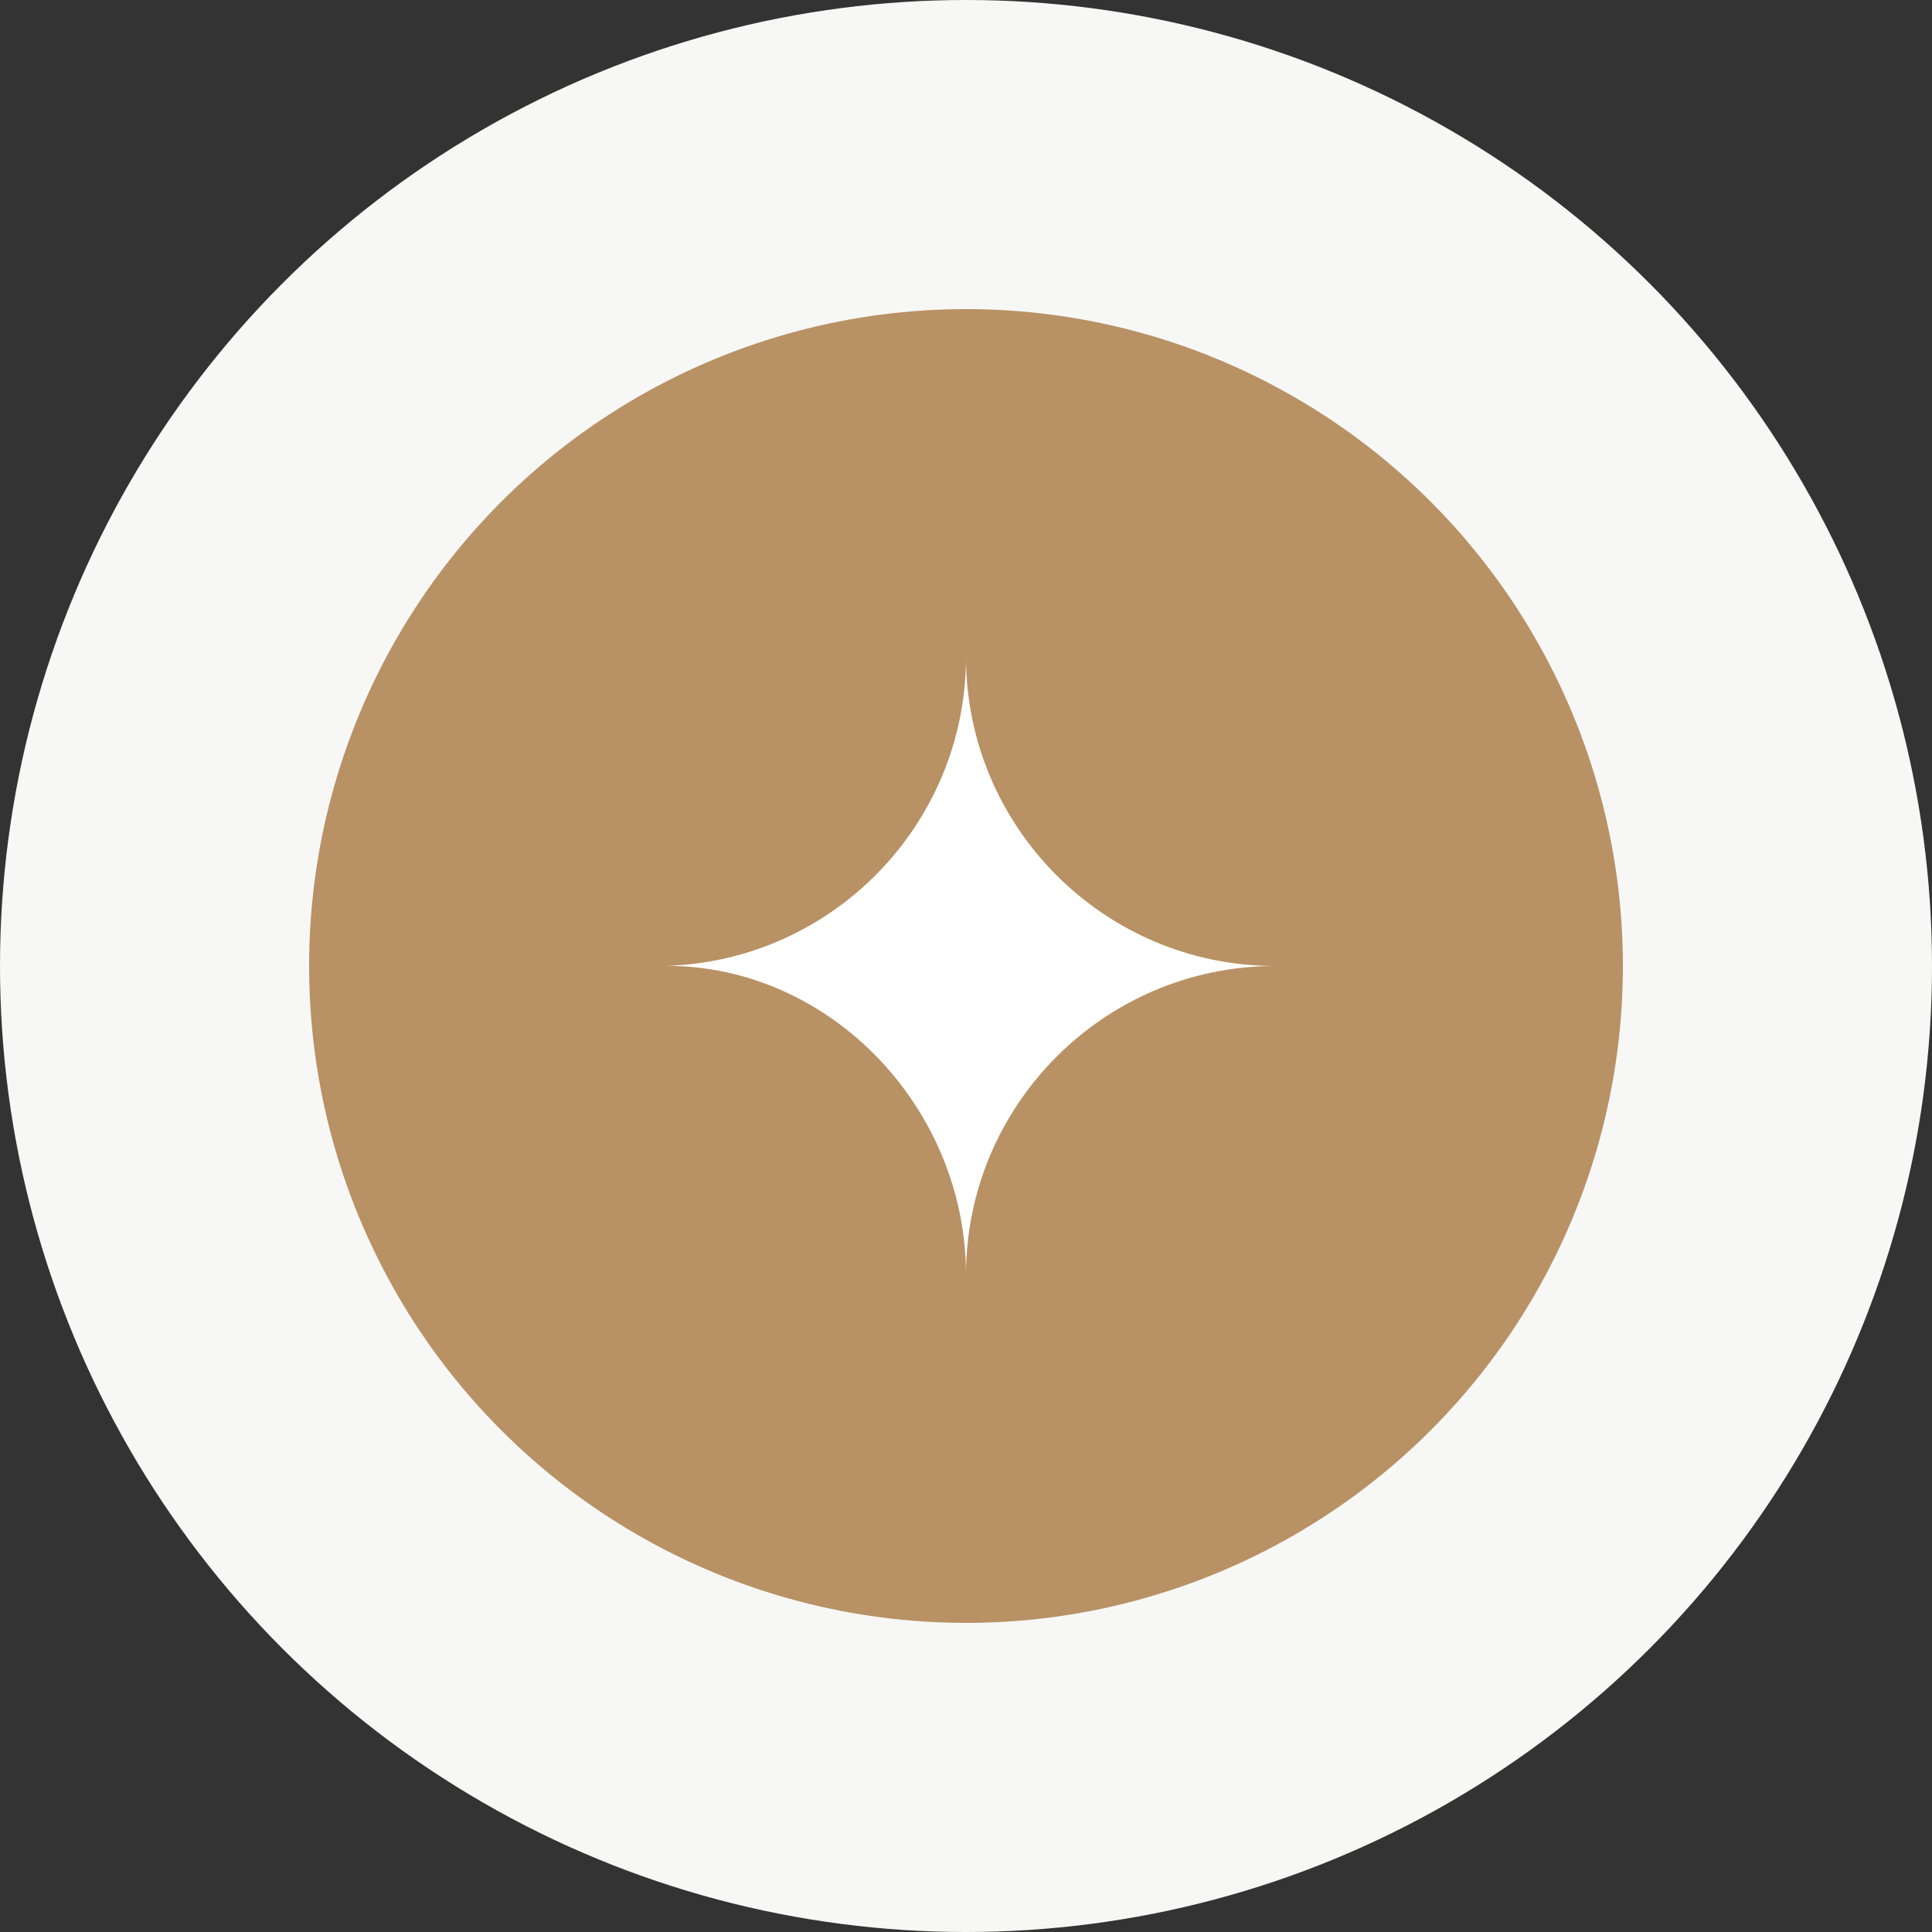 <?xml version="1.0" encoding="UTF-8"?> <svg xmlns="http://www.w3.org/2000/svg" width="45" height="45" viewBox="0 0 45 45" fill="none"><rect x="0" y="0" width="45" height="45" fill="#333333" stroke="none"/><circle cx="22.5" cy="22.5" r="22.5" fill="#F7F7F6"></circle><circle cx="22.5" cy="22.5" r="15.3" fill="#B89164"></circle><path d="M29.7 22.5C25.729 22.5 22.5 19.271 22.5 15.3C22.5 19.271 19.27 22.5 15.3 22.5C19.218 22.368 22.5 25.73 22.5 29.7C22.5 25.73 25.729 22.5 29.7 22.5Z" fill="white"></path></svg> 